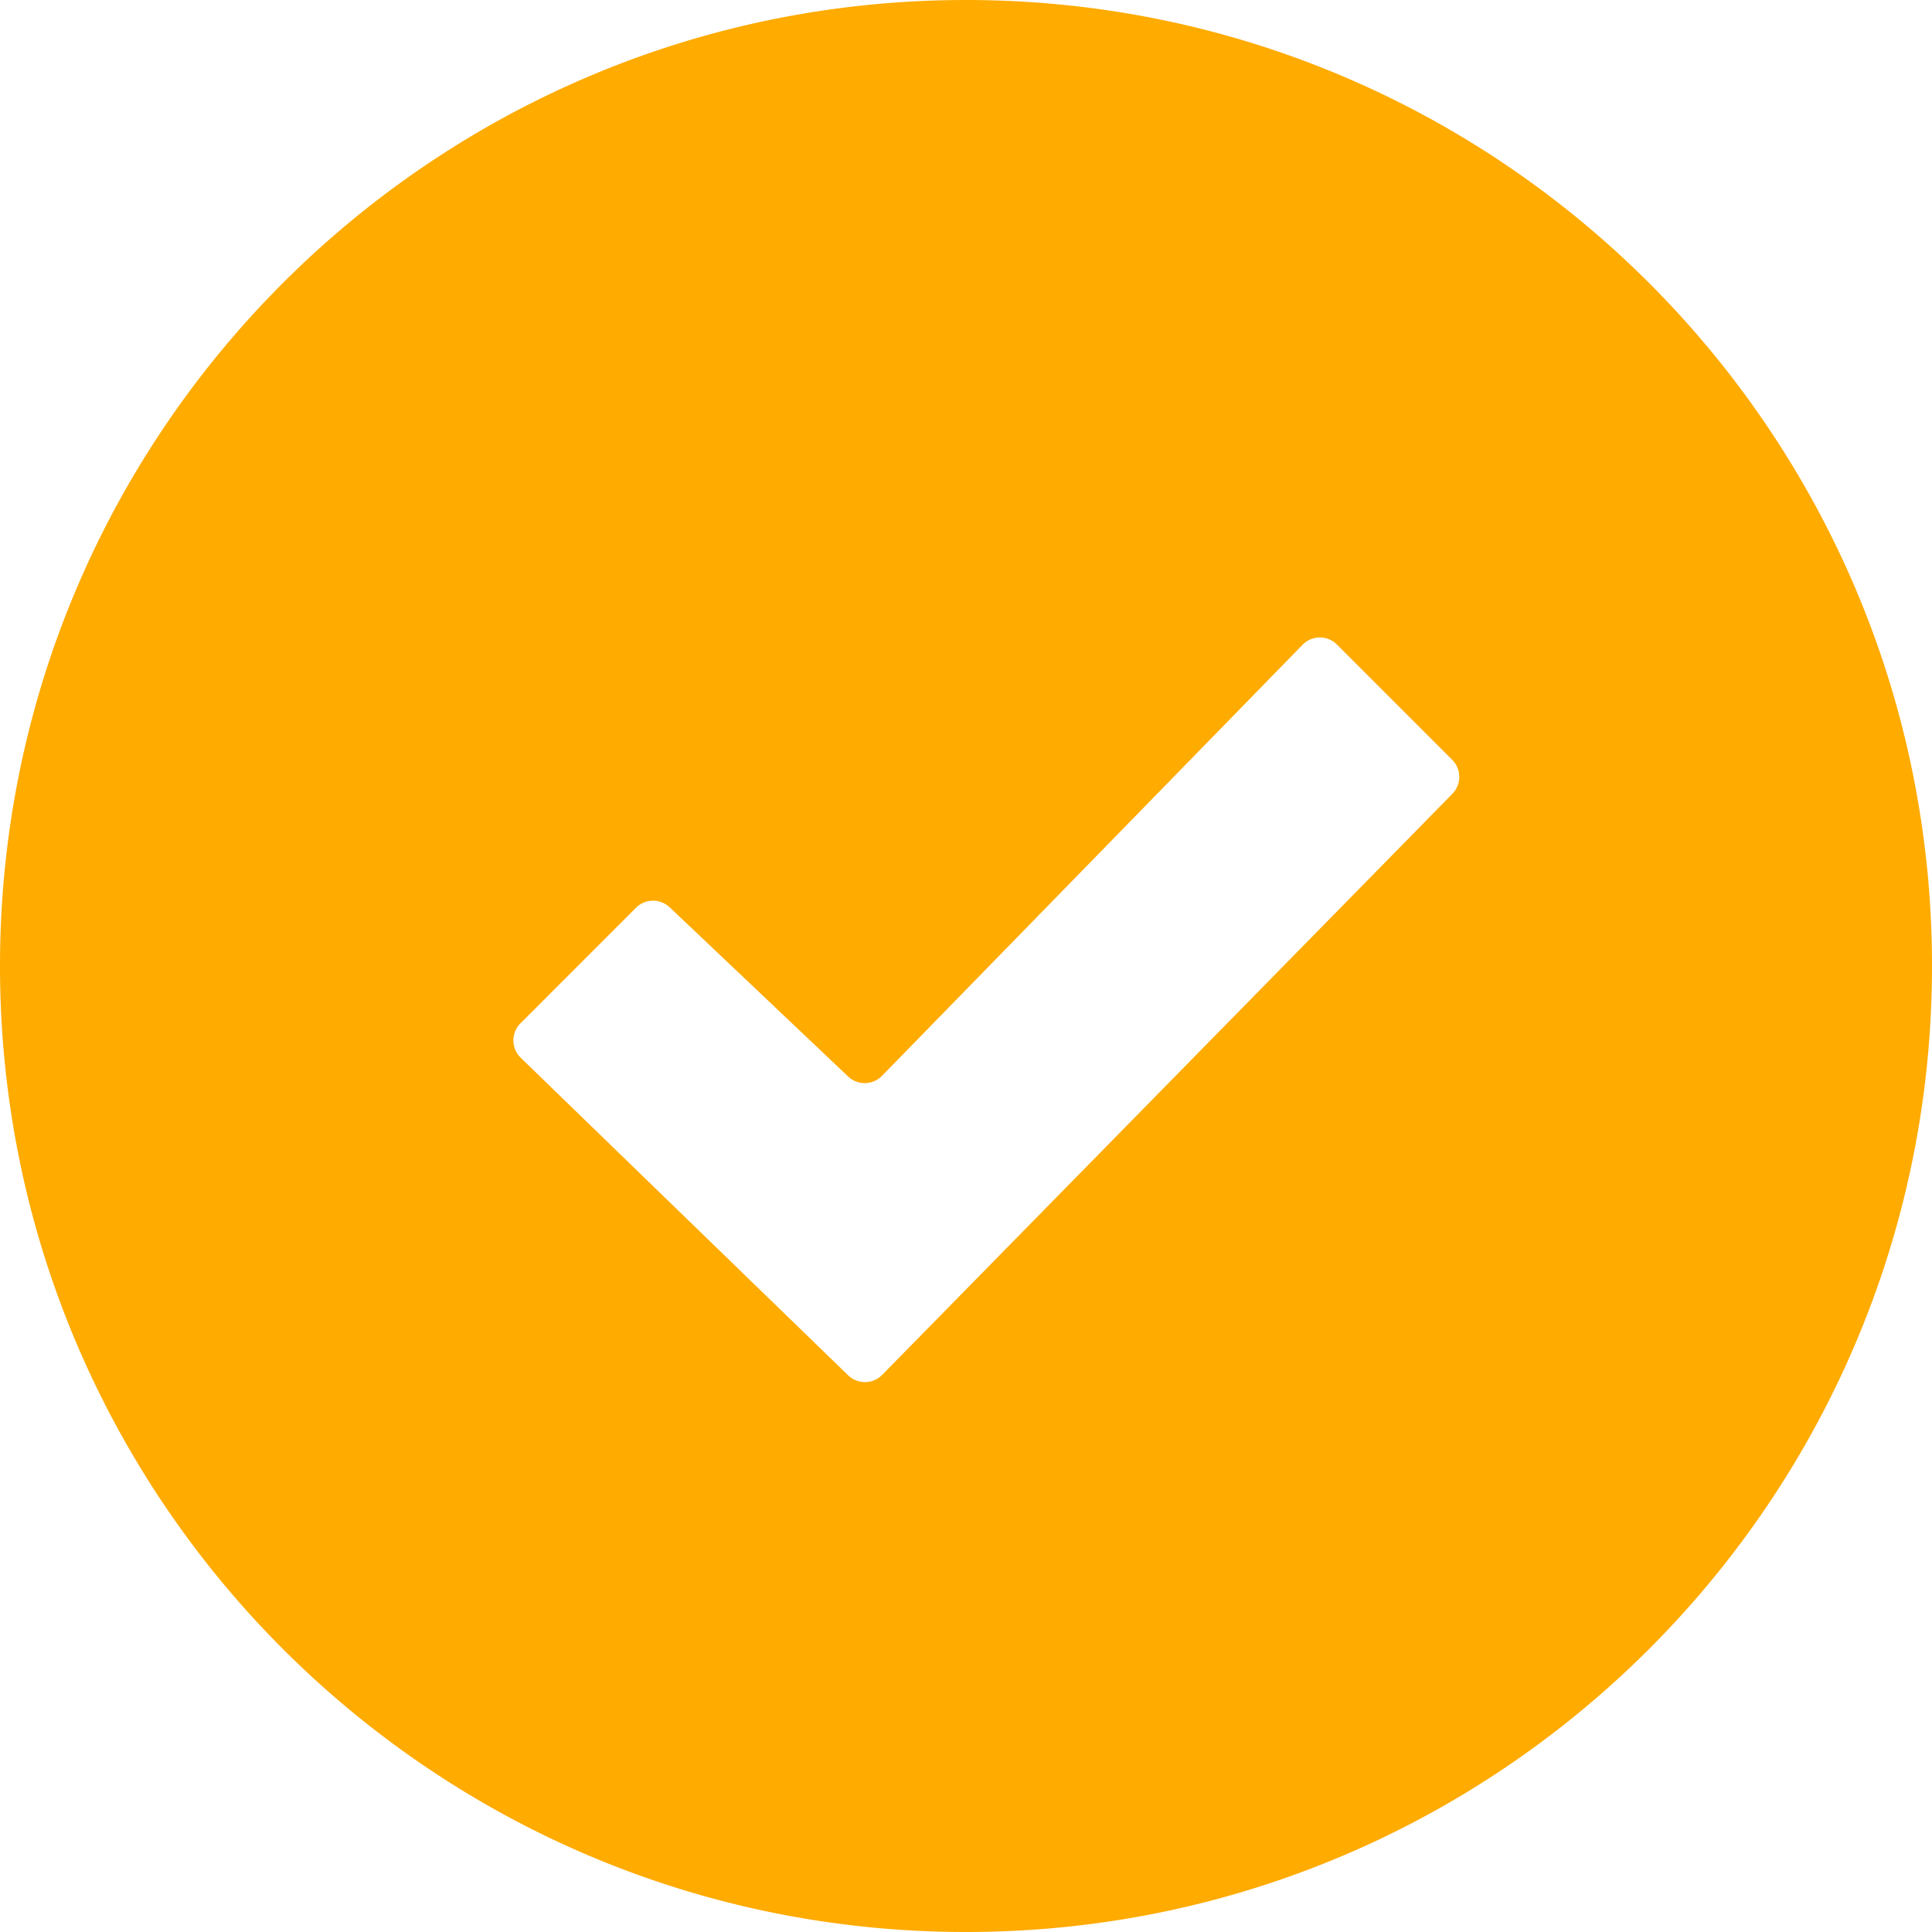 <svg preserveAspectRatio="xMidYMid meet" data-bbox="20 20 160 160" viewBox="20 20 160 160" height="200" width="200" xmlns="http://www.w3.org/2000/svg" data-type="color" role="presentation" aria-hidden="true"><defs><style>#comp-lmlqazxg svg [data-color="1"] {fill: #FFAB00;}</style></defs>
    <g>
        <path d="M100 20c-44.18 0-80 35.82-80 80s35.82 80 80 80 80-35.82 80-80-35.82-80-80-80zm-9.761 113.896L63.124 107.6a2.001 2.001 0 0 1-.022-2.85l9.568-9.573a2 2 0 0 1 2.791-.037l14.776 14.01a2 2 0 0 0 2.808-.055l34.829-35.699a2 2 0 0 1 2.846-.018l9.547 9.547a2 2 0 0 1 .013 2.815l-47.22 48.12a2 2 0 0 1-2.821.036z" fill="#FFAB00" data-color="1"></path>
    </g>
</svg>